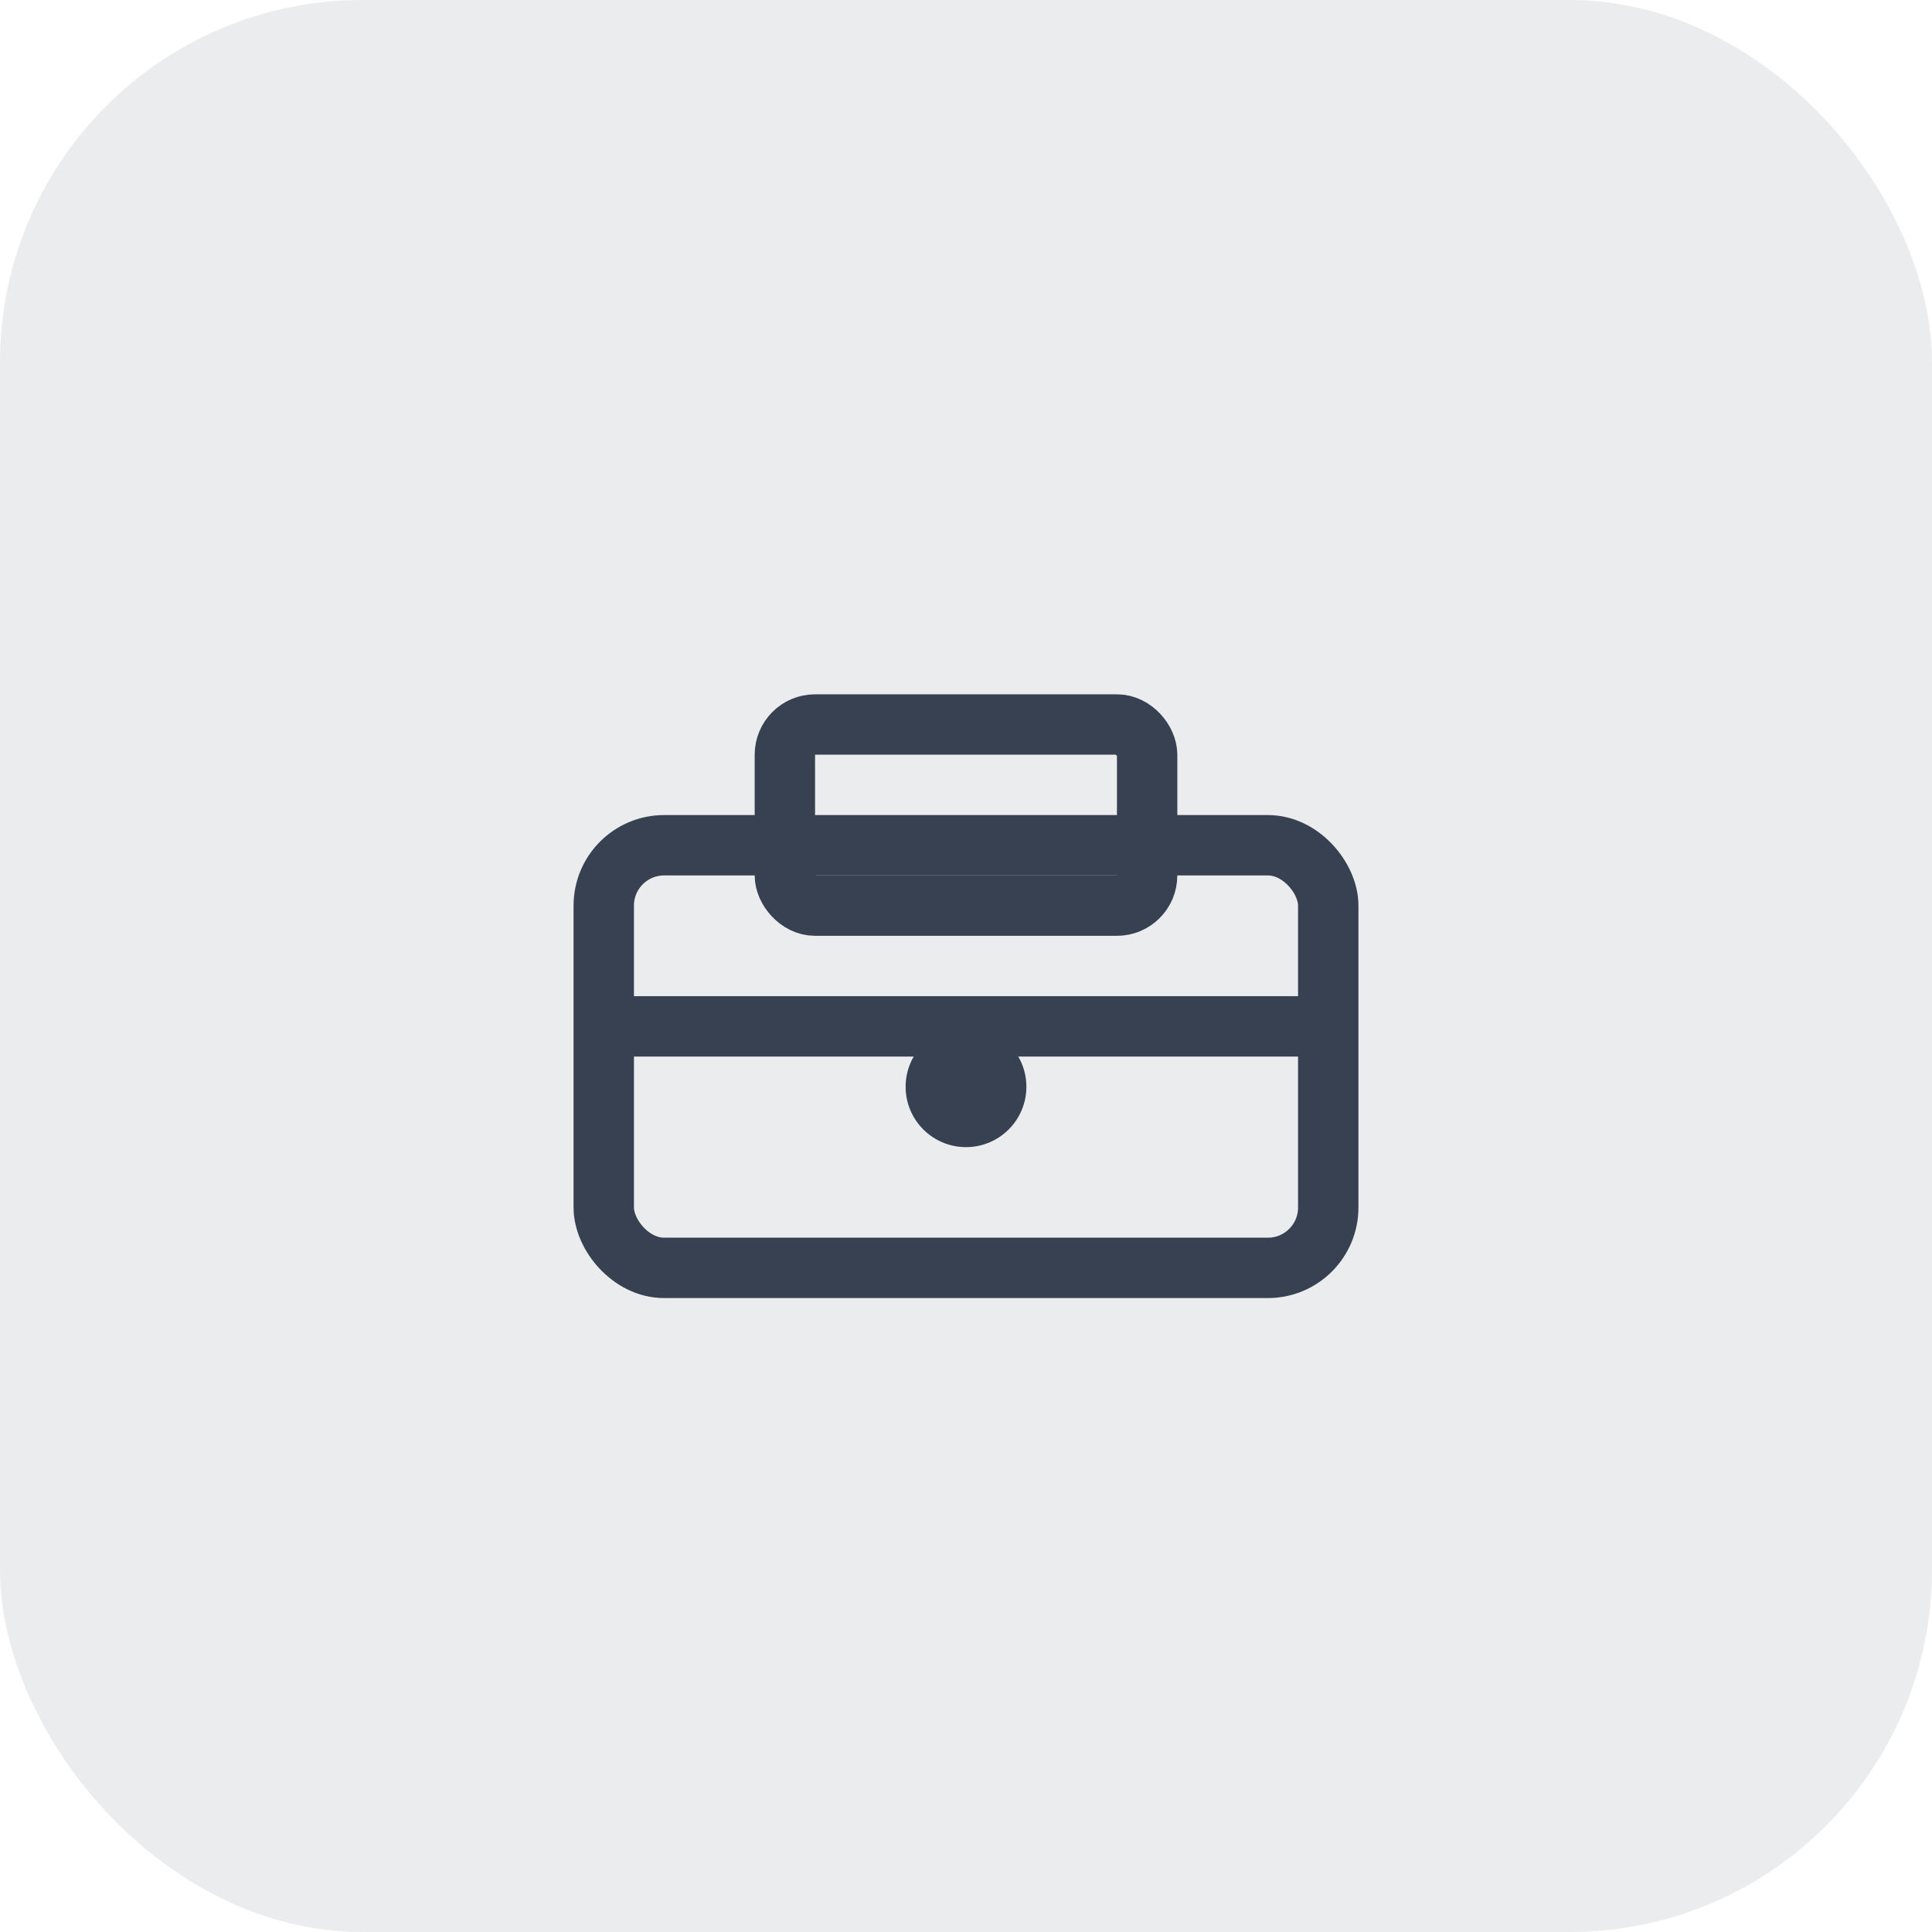 <svg width="64" height="64" viewBox="0 0 64 64" fill="none" xmlns="http://www.w3.org/2000/svg">
  <rect width="64" height="64" rx="12" fill="#374151" fill-opacity="0.1"/>
  <g transform="translate(16, 16)">
    
    <rect x="4" y="12" width="24" height="14" rx="2" stroke="#374151" stroke-width="2" fill="none"/>
    <rect x="10" y="8" width="12" height="6" rx="1" stroke="#374151" stroke-width="2" fill="none"/>
    <path d="M4 18H28" stroke="#374151" stroke-width="2"/>
    <circle cx="16" cy="20" r="2" fill="#374151"/>
        
  </g>
</svg>